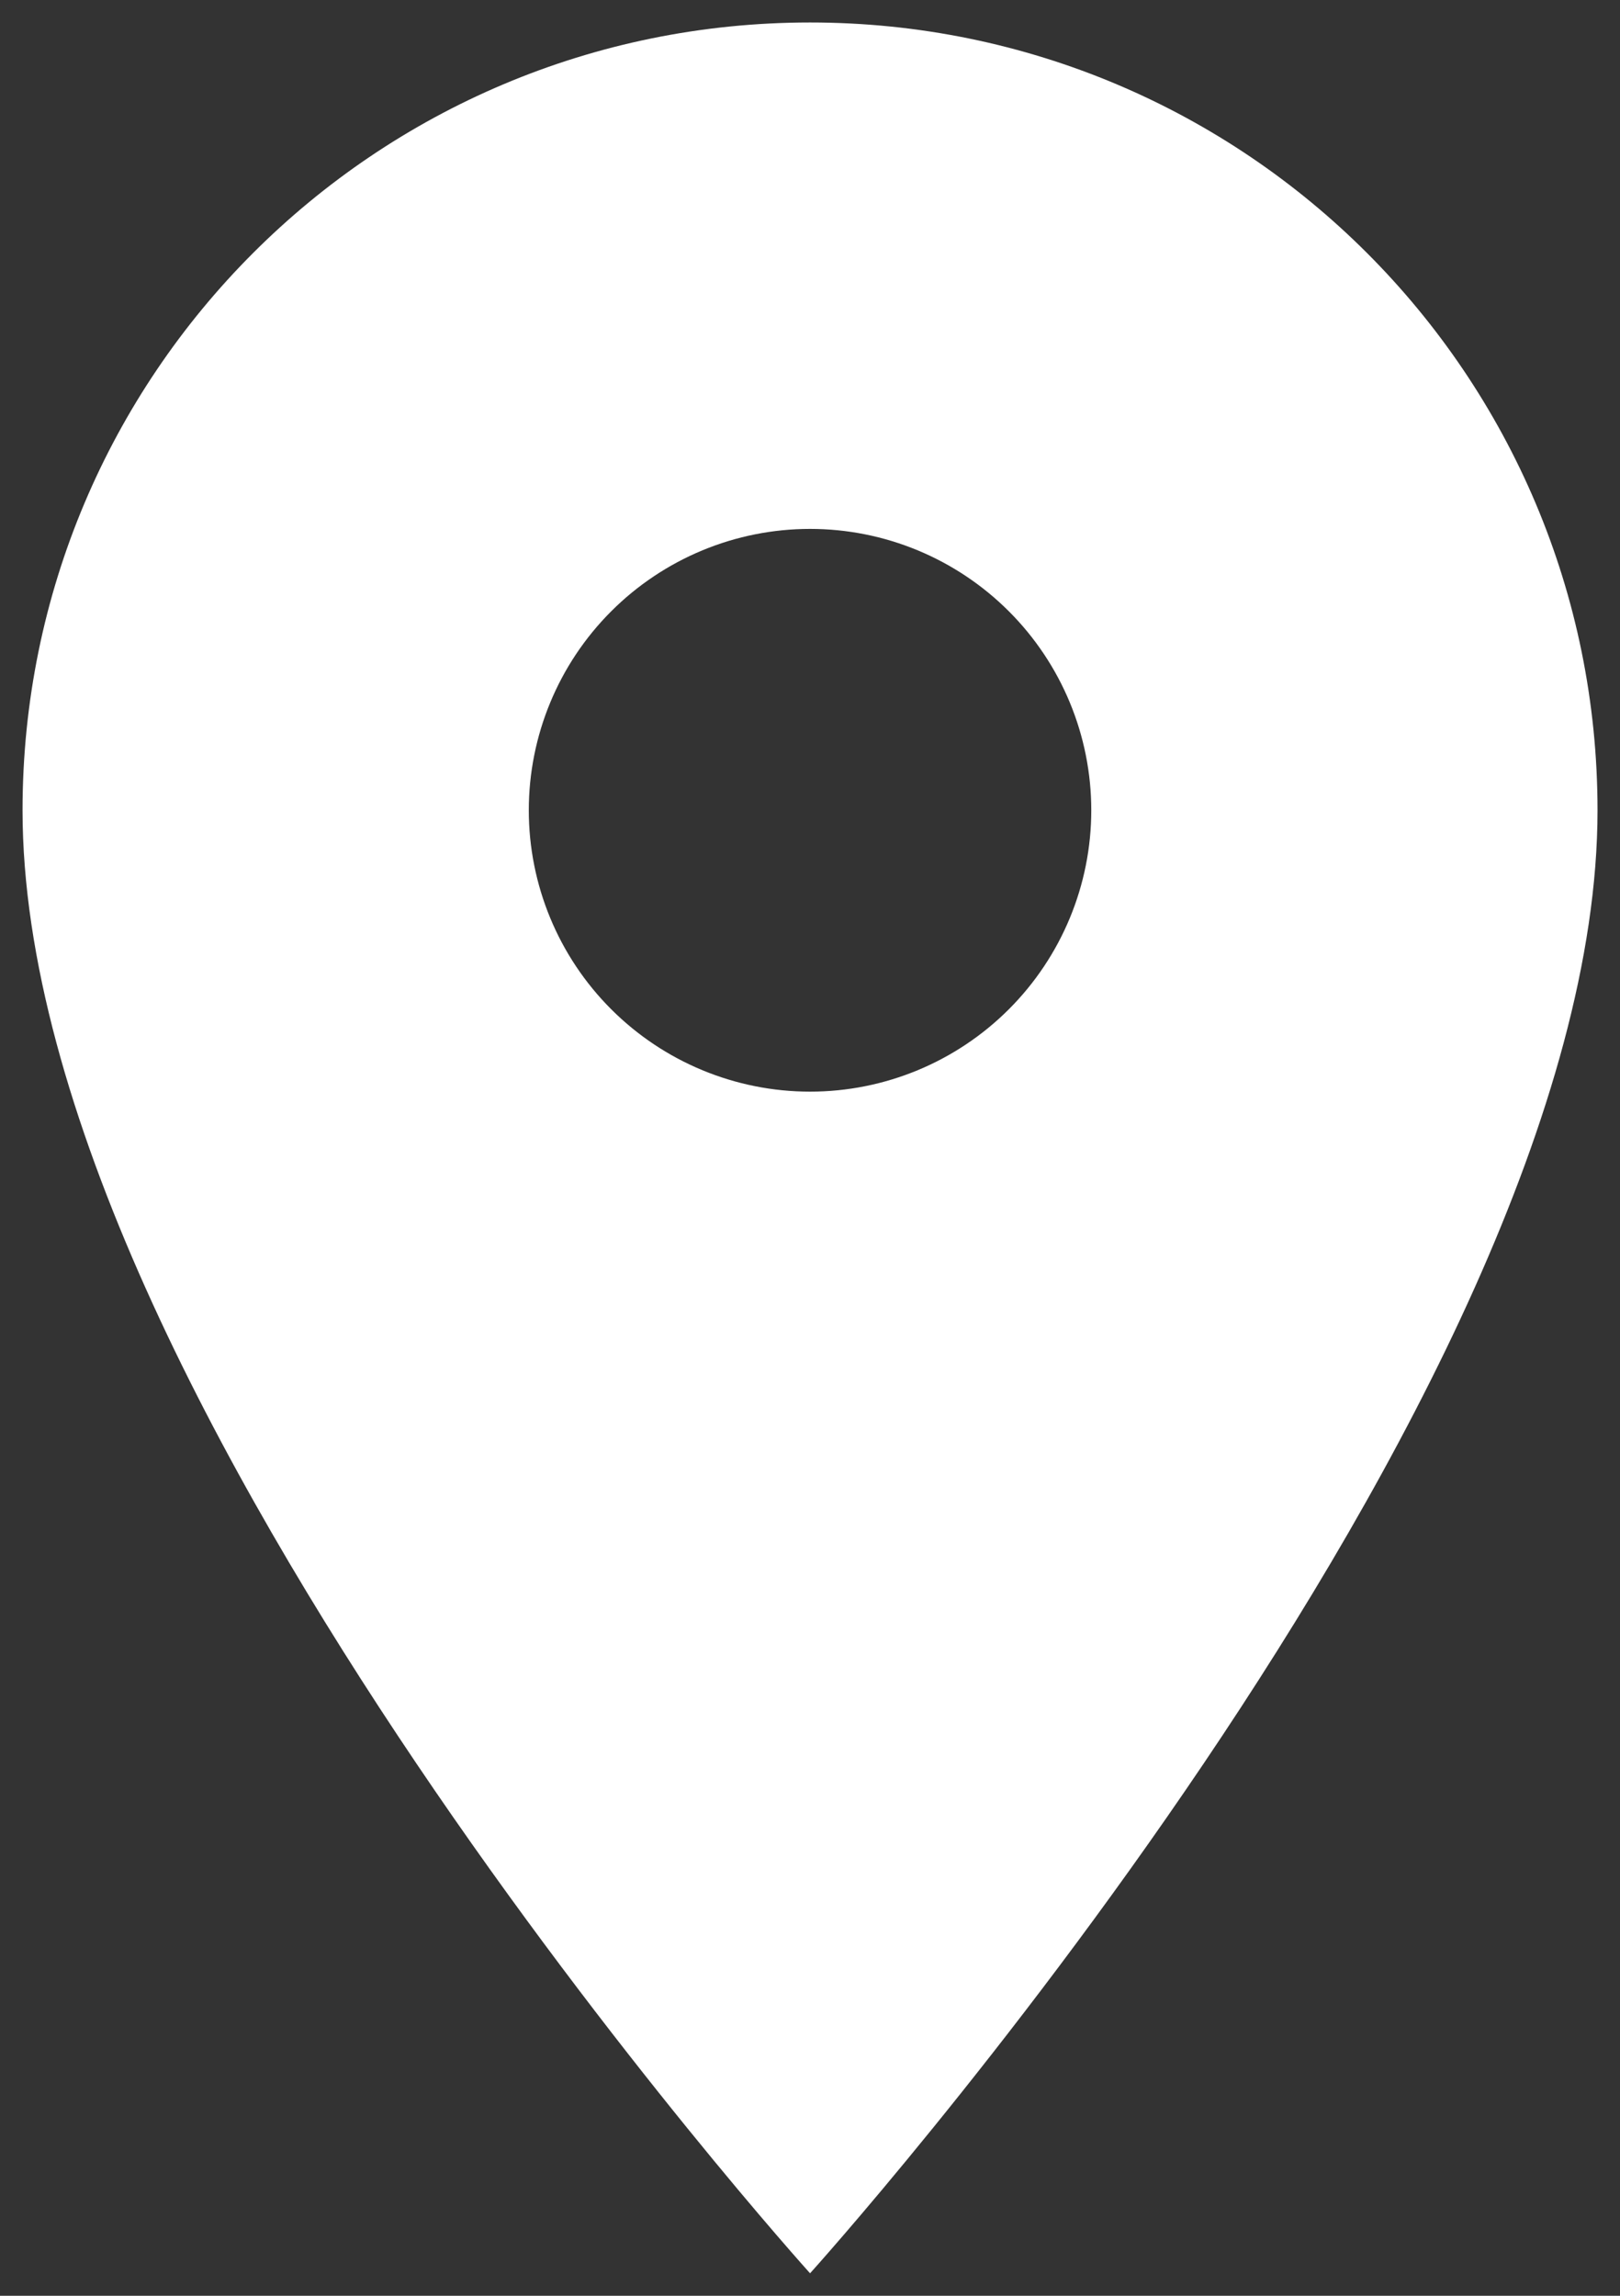 <svg width="24" height="34" viewBox="0 0 24 34" fill="none" xmlns="http://www.w3.org/2000/svg">
<rect x="0" y="0" width="24" height="34" fill="#333333" stroke="none"/>
<path d="M12.001 0.333C5.551 0.333 0.334 5.55 0.334 12C0.334 20.75 12.001 33.667 12.001 33.667C12.001 33.667 23.667 20.75 23.667 12C23.667 5.55 18.451 0.333 12.001 0.333ZM12.001 16.167C10.896 16.167 9.836 15.728 9.054 14.946C8.273 14.165 7.834 13.105 7.834 12C7.834 10.895 8.273 9.835 9.054 9.054C9.836 8.272 10.896 7.833 12.001 7.833C13.106 7.833 14.165 8.272 14.947 9.054C15.728 9.835 16.167 10.895 16.167 12C16.167 13.105 15.728 14.165 14.947 14.946C14.165 15.728 13.106 16.167 12.001 16.167Z" fill="white"/>
</svg>
